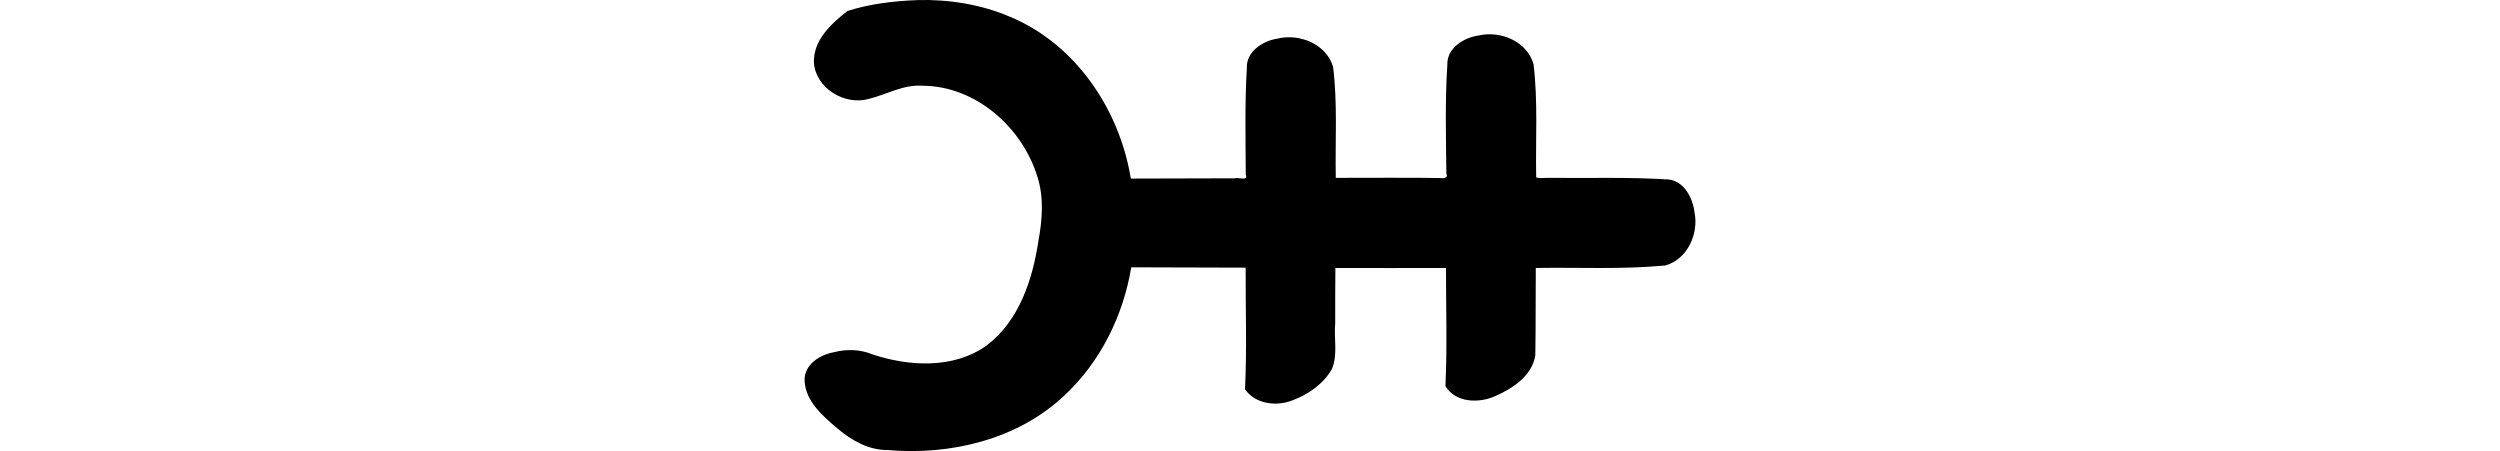 <?xml version="1.0" encoding="UTF-8" standalone="no"?>
<!-- Created with Inkscape (http://www.inkscape.org/) -->

<svg
   xmlns:dc="http://purl.org/dc/elements/1.1/"
   xmlns:cc="http://creativecommons.org/ns#"
   xmlns:rdf="http://www.w3.org/1999/02/22-rdf-syntax-ns#"
   xmlns:svg="http://www.w3.org/2000/svg"
   xmlns="http://www.w3.org/2000/svg"
   xmlns:sodipodi="http://sodipodi.sourceforge.net/DTD/sodipodi-0.dtd"
   xmlns:inkscape="http://www.inkscape.org/namespaces/inkscape"
   width="200"
   height="36.086"
   id="svg3021"
   version="1.1"
   inkscape:version="0.48.3.1 r9886"
   sodipodi:docname="will.svg">
  <defs
     id="defs3023" />
  <sodipodi:namedview
     id="base"
     pagecolor="#ffffff"
     bordercolor="#666666"
     borderopacity="1.0"
     inkscape:pageopacity="0.0"
     inkscape:pageshadow="2"
     inkscape:zoom="7.9195959"
     inkscape:cx="-44.344572"
     inkscape:cy="31.655004"
     inkscape:document-units="px"
     inkscape:current-layer="layer1"
     showgrid="false"
     inkscape:window-width="1301"
     inkscape:window-height="744"
     inkscape:window-x="65"
     inkscape:window-y="24"
     inkscape:window-maximized="1"
     fit-margin-top="0"
     fit-margin-left="0"
     fit-margin-right="0"
     fit-margin-bottom="0" />
  <g
     inkscape:label="Layer 1"
     inkscape:groupmode="layer"
     id="layer1"
     transform="translate(-1471.144,-2695.164)">
    <path
       style="fill:#000000"
       d="m 1544.537,2695.172 c -1.89,0.075 -3.794,0.294 -5.596,0.872 -1.297,1.009 -2.749,2.344 -2.683,4.132 0.141,2.07 2.508,3.471 4.439,2.886 1.401,-0.351 2.718,-1.142 4.214,-1.039 4.263,0 8.015,3.31 9.231,7.296 0.523,1.656 0.39,3.418 0.079,5.093 -0.465,3.126 -1.558,6.46 -4.182,8.417 -2.629,1.858 -6.162,1.655 -9.084,0.692 -0.99,-0.416 -2.093,-0.447 -3.125,-0.171 -1.12,0.197 -2.382,1.01 -2.318,2.283 0.079,1.662 1.488,2.837 2.668,3.844 1.116,0.932 2.459,1.701 3.965,1.689 5.036,0.444 10.43,-0.84 14.156,-4.37 2.877,-2.675 4.703,-6.382 5.343,-10.247 2.335,0.012 6.816,0.019 9.151,0.027 -0.012,3.247 0.107,6.495 -0.051,9.74 0.852,1.187 2.518,1.383 3.805,0.872 1.268,-0.473 2.474,-1.309 3.152,-2.51 0.482,-1.148 0.145,-2.427 0.259,-3.635 0,-1.48 0,-2.959 0.015,-4.439 1.939,0.011 6.908,0 8.848,0 0,3.149 0.102,6.301 -0.044,9.449 0.807,1.342 2.687,1.39 3.981,0.8 1.411,-0.615 2.947,-1.622 3.209,-3.26 0.04,-2.33 0.017,-4.662 0.038,-6.992 3.648,-0.058 6.721,0.132 10.356,-0.197 1.769,-0.49 2.694,-2.526 2.342,-4.253 -0.136,-1.145 -0.834,-2.514 -2.103,-2.631 -3.423,-0.206 -6.266,-0.085 -9.691,-0.129 -0.288,0.012 -0.592,0.053 -0.872,-0.033 -0.058,-3.017 0.152,-6.056 -0.212,-9.057 -0.501,-1.802 -2.599,-2.694 -4.35,-2.306 -1.201,0.163 -2.592,0.99 -2.547,2.356 -0.191,2.892 -0.104,5.807 -0.078,8.695 0.174,0.342 -0.217,0.414 -0.465,0.362 -1.783,-0.039 -6.598,-0.016 -8.382,-0.015 -0.055,-2.952 0.151,-5.929 -0.212,-8.863 -0.525,-1.841 -2.699,-2.715 -4.468,-2.274 -1.176,0.185 -2.497,1.043 -2.435,2.373 -0.169,2.828 -0.096,5.67 -0.086,8.498 0.231,0.568 -0.589,0.195 -0.878,0.302 -2.057,0.012 -6.26,0.021 -8.317,0.022 -0.889,-5.512 -4.412,-10.757 -9.646,-12.936 -2.33,-1.003 -4.928,-1.41 -7.425,-1.346 z"
       id="path4009"
       inkscape:connector-curvature="0"
       sodipodi:nodetypes="cccccccccccccccccccccccccccccccccccccccccccccc" />
    <g
       transform="matrix(1.095,0,0,1.095,1527.86,2014.402)"
       id="layer1-4"
       inkscape:label="Layer 1" />
  </g>
</svg>
